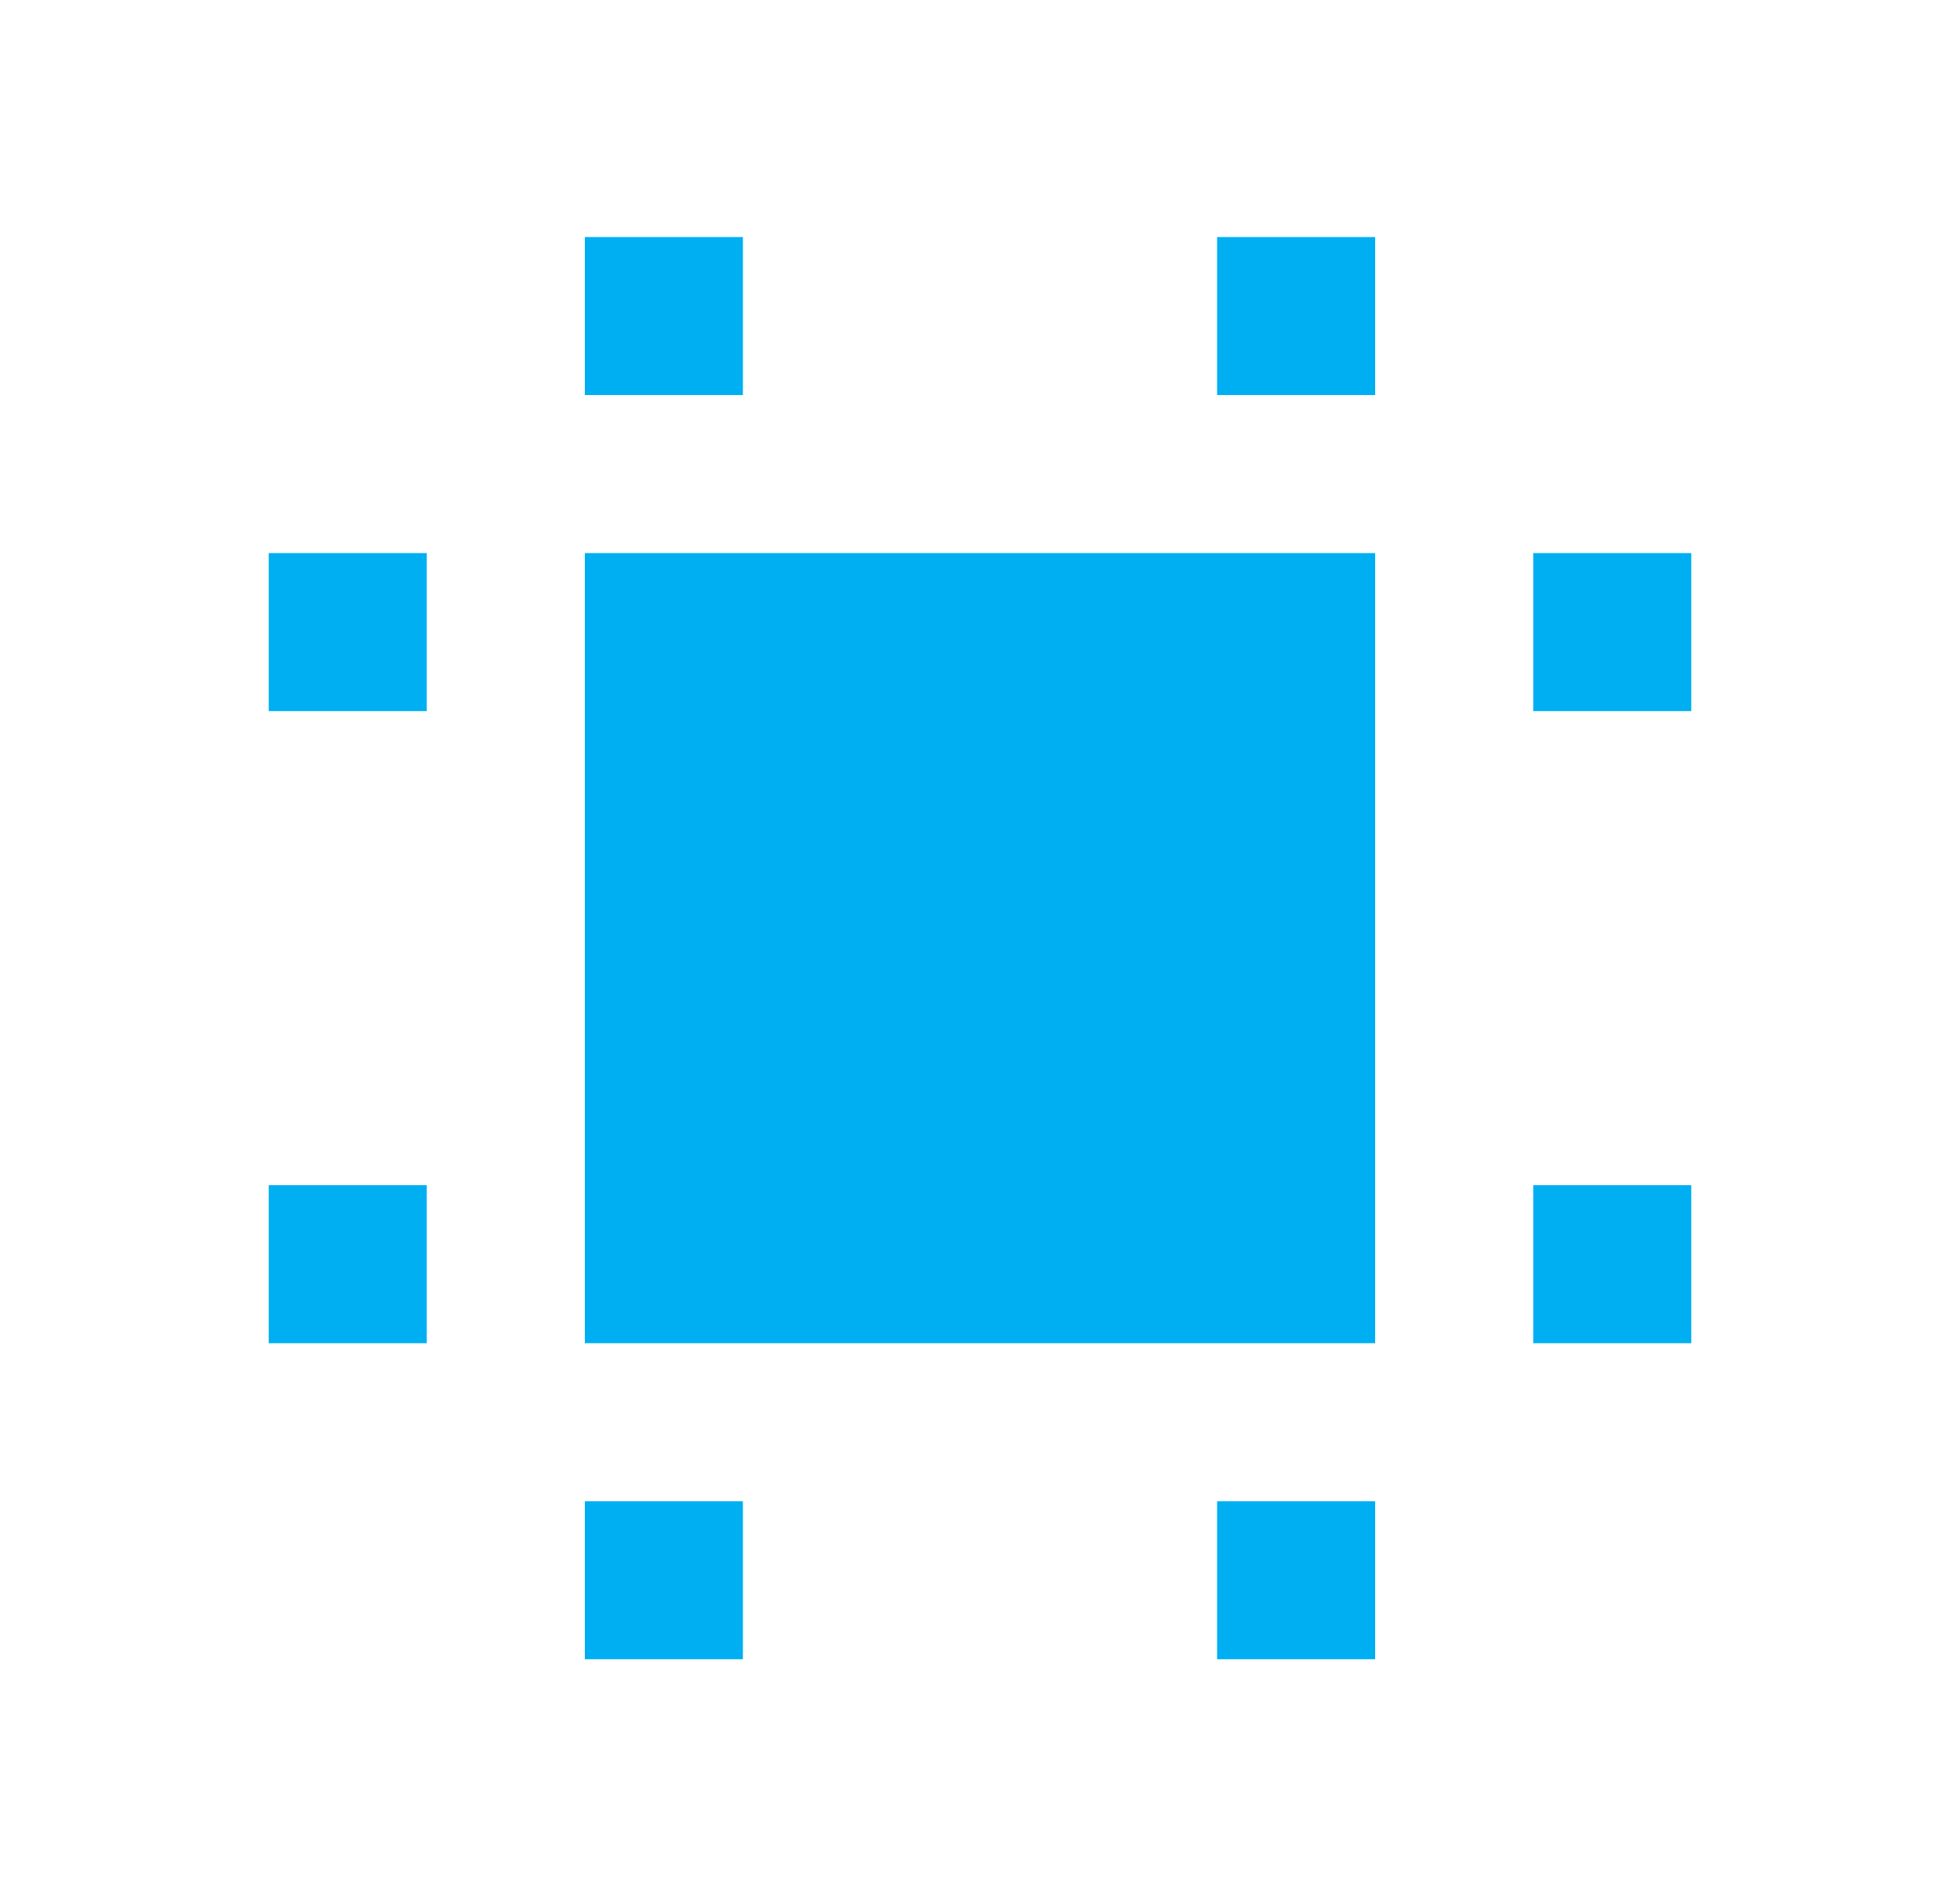 <svg width="31" height="30" viewBox="0 0 31 30" fill="none" xmlns="http://www.w3.org/2000/svg">
<mask id="mask0_154_14" style="mask-type:alpha" maskUnits="userSpaceOnUse" x="0" y="0" width="31" height="30">
<rect x="0.5" width="30" height="30" fill="#D9D9D9"/>
</mask>
<g mask="url(#mask0_154_14)">
<path d="M9.25 21.25V8.75H21.75V21.25H9.25ZM4.25 21.25V18.75H6.75V21.25H4.25ZM4.25 11.25V8.75H6.75V11.25H4.25ZM9.25 26.25V23.75H11.75V26.25H9.25ZM9.25 6.25V3.75H11.75V6.25H9.25ZM19.25 26.25V23.75H21.75V26.25H19.25ZM19.25 6.25V3.75H21.75V6.25H19.25ZM24.25 21.25V18.75H26.75V21.25H24.25ZM24.25 11.25V8.75H26.75V11.25H24.25Z" fill="#00AFF2"/>
</g>
</svg>
